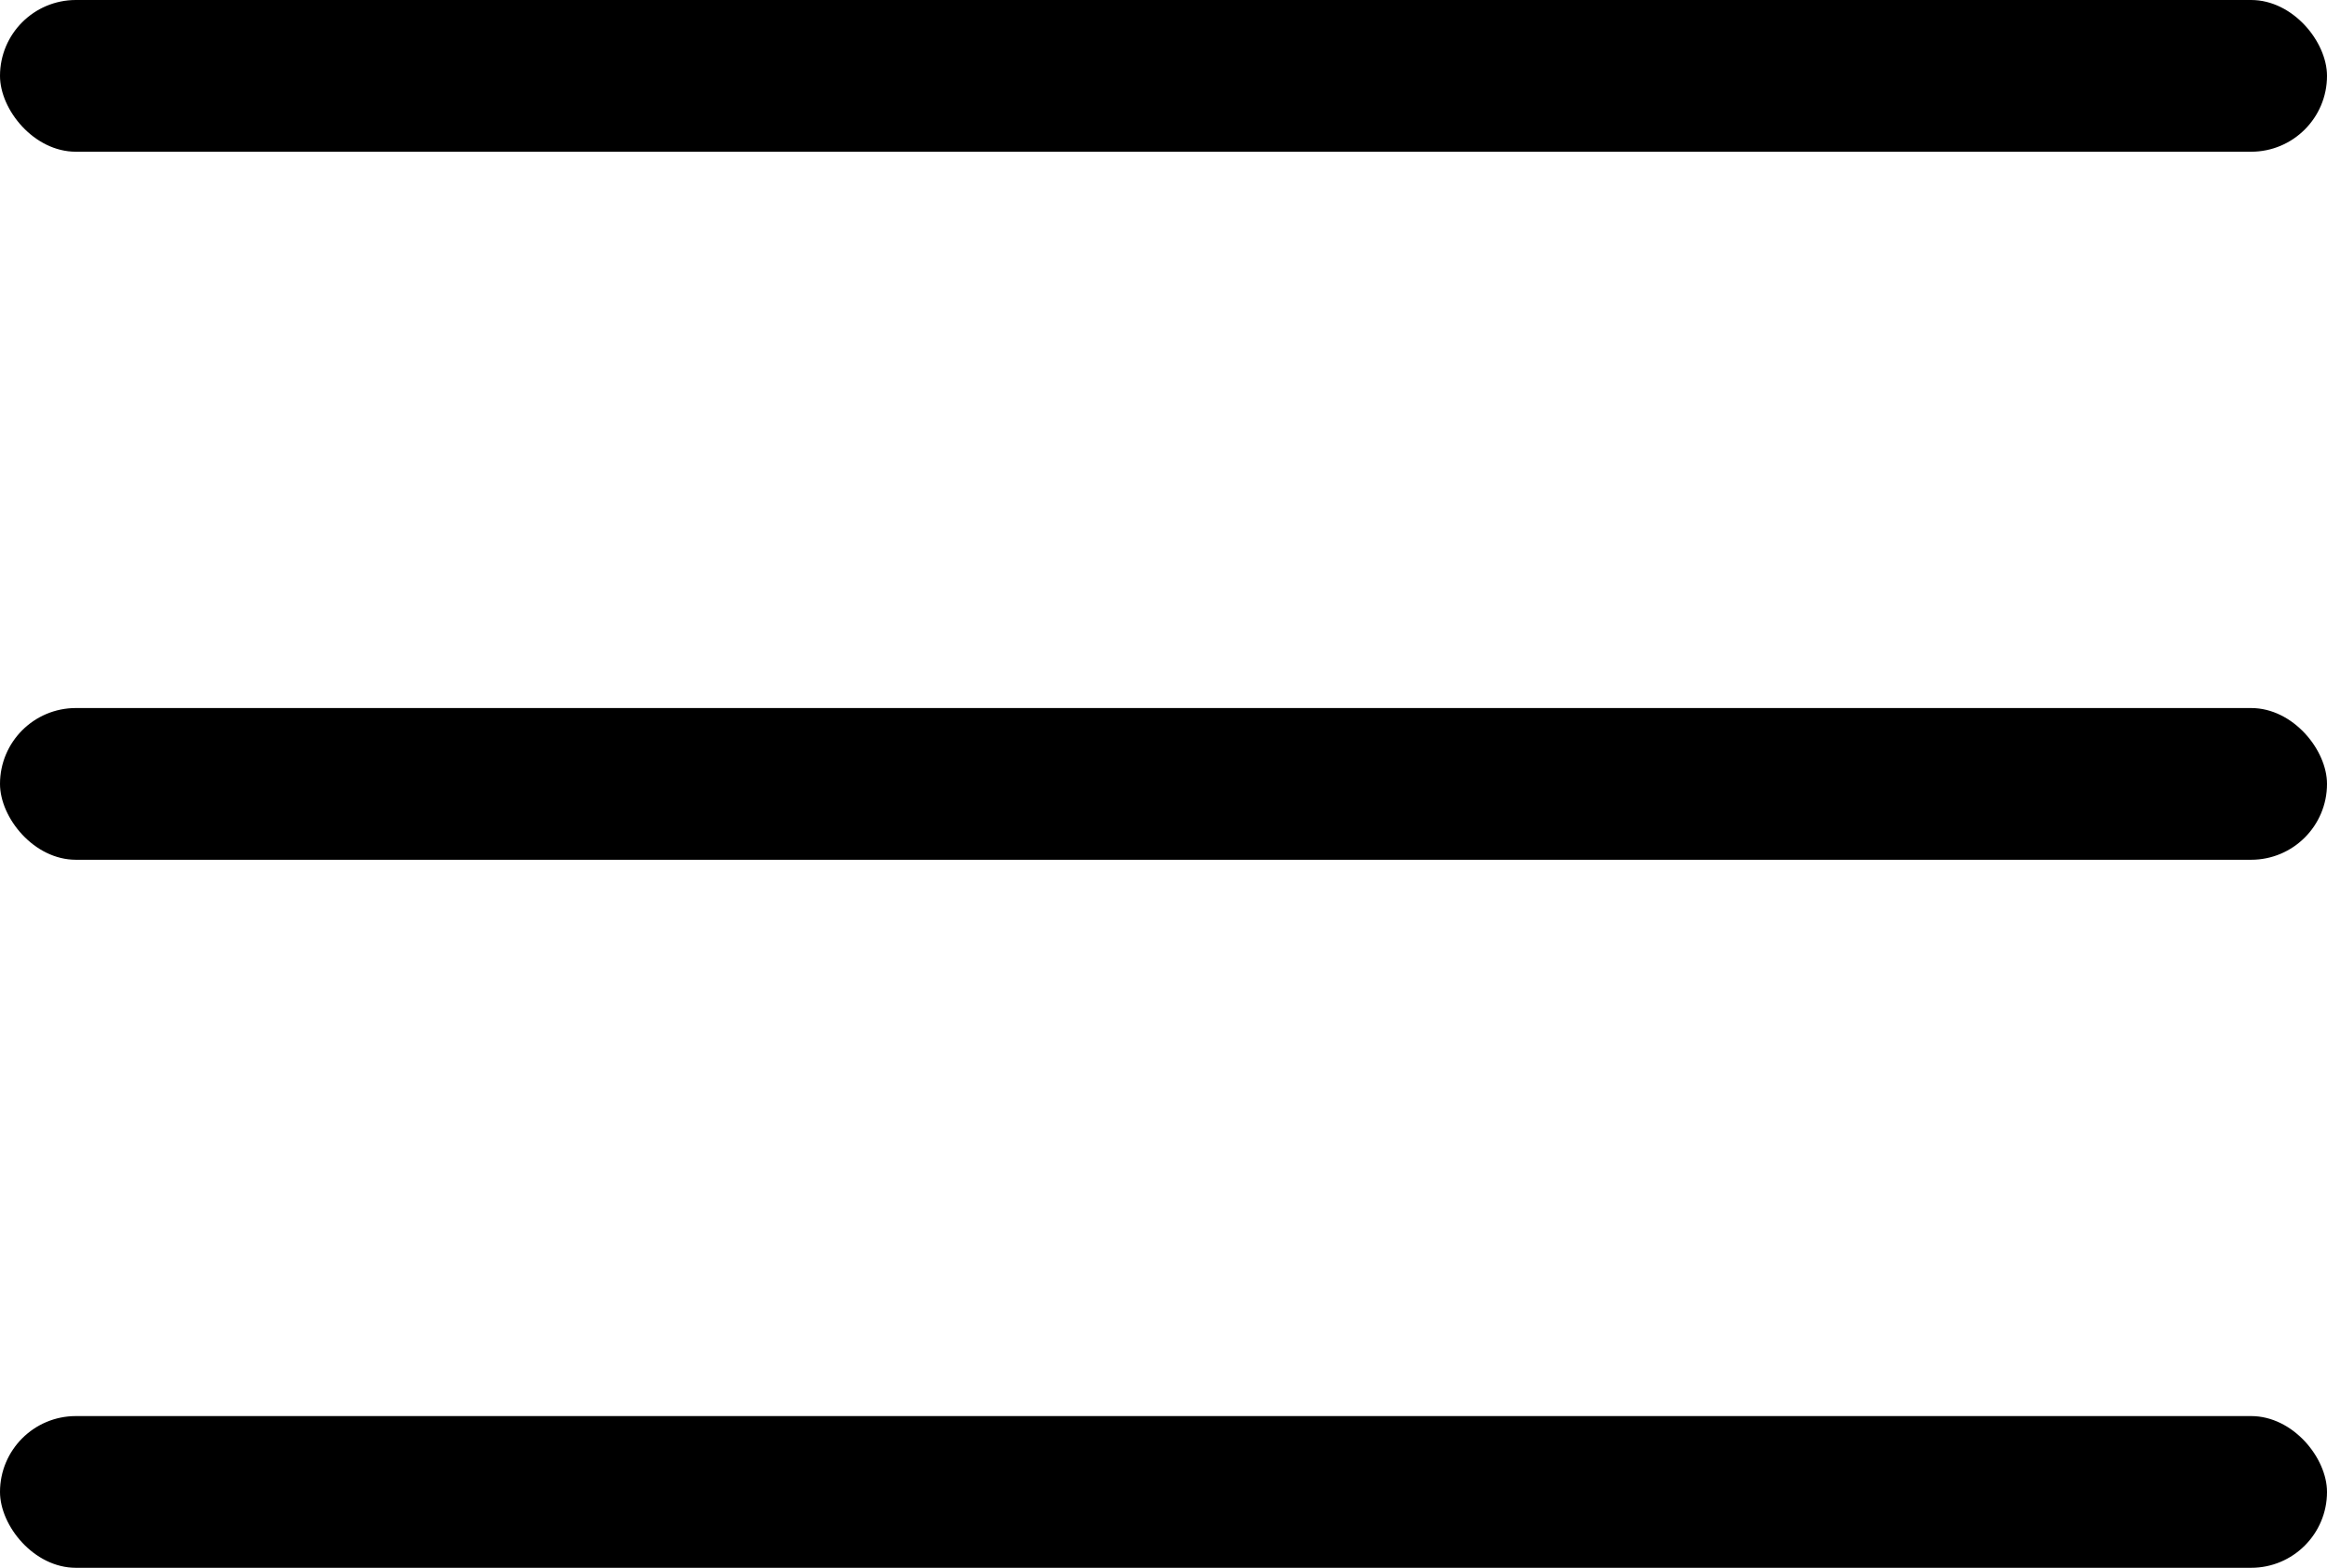 <?xml version="1.0" encoding="UTF-8"?> <svg xmlns="http://www.w3.org/2000/svg" width="46" height="31" viewBox="0 0 46 31" fill="none"><rect y="28" width="46" height="3" rx="1.5" fill="black"></rect><rect y="14" width="46" height="3" rx="1.5" fill="black"></rect><rect width="46" height="3" rx="1.5" fill="black"></rect></svg> 